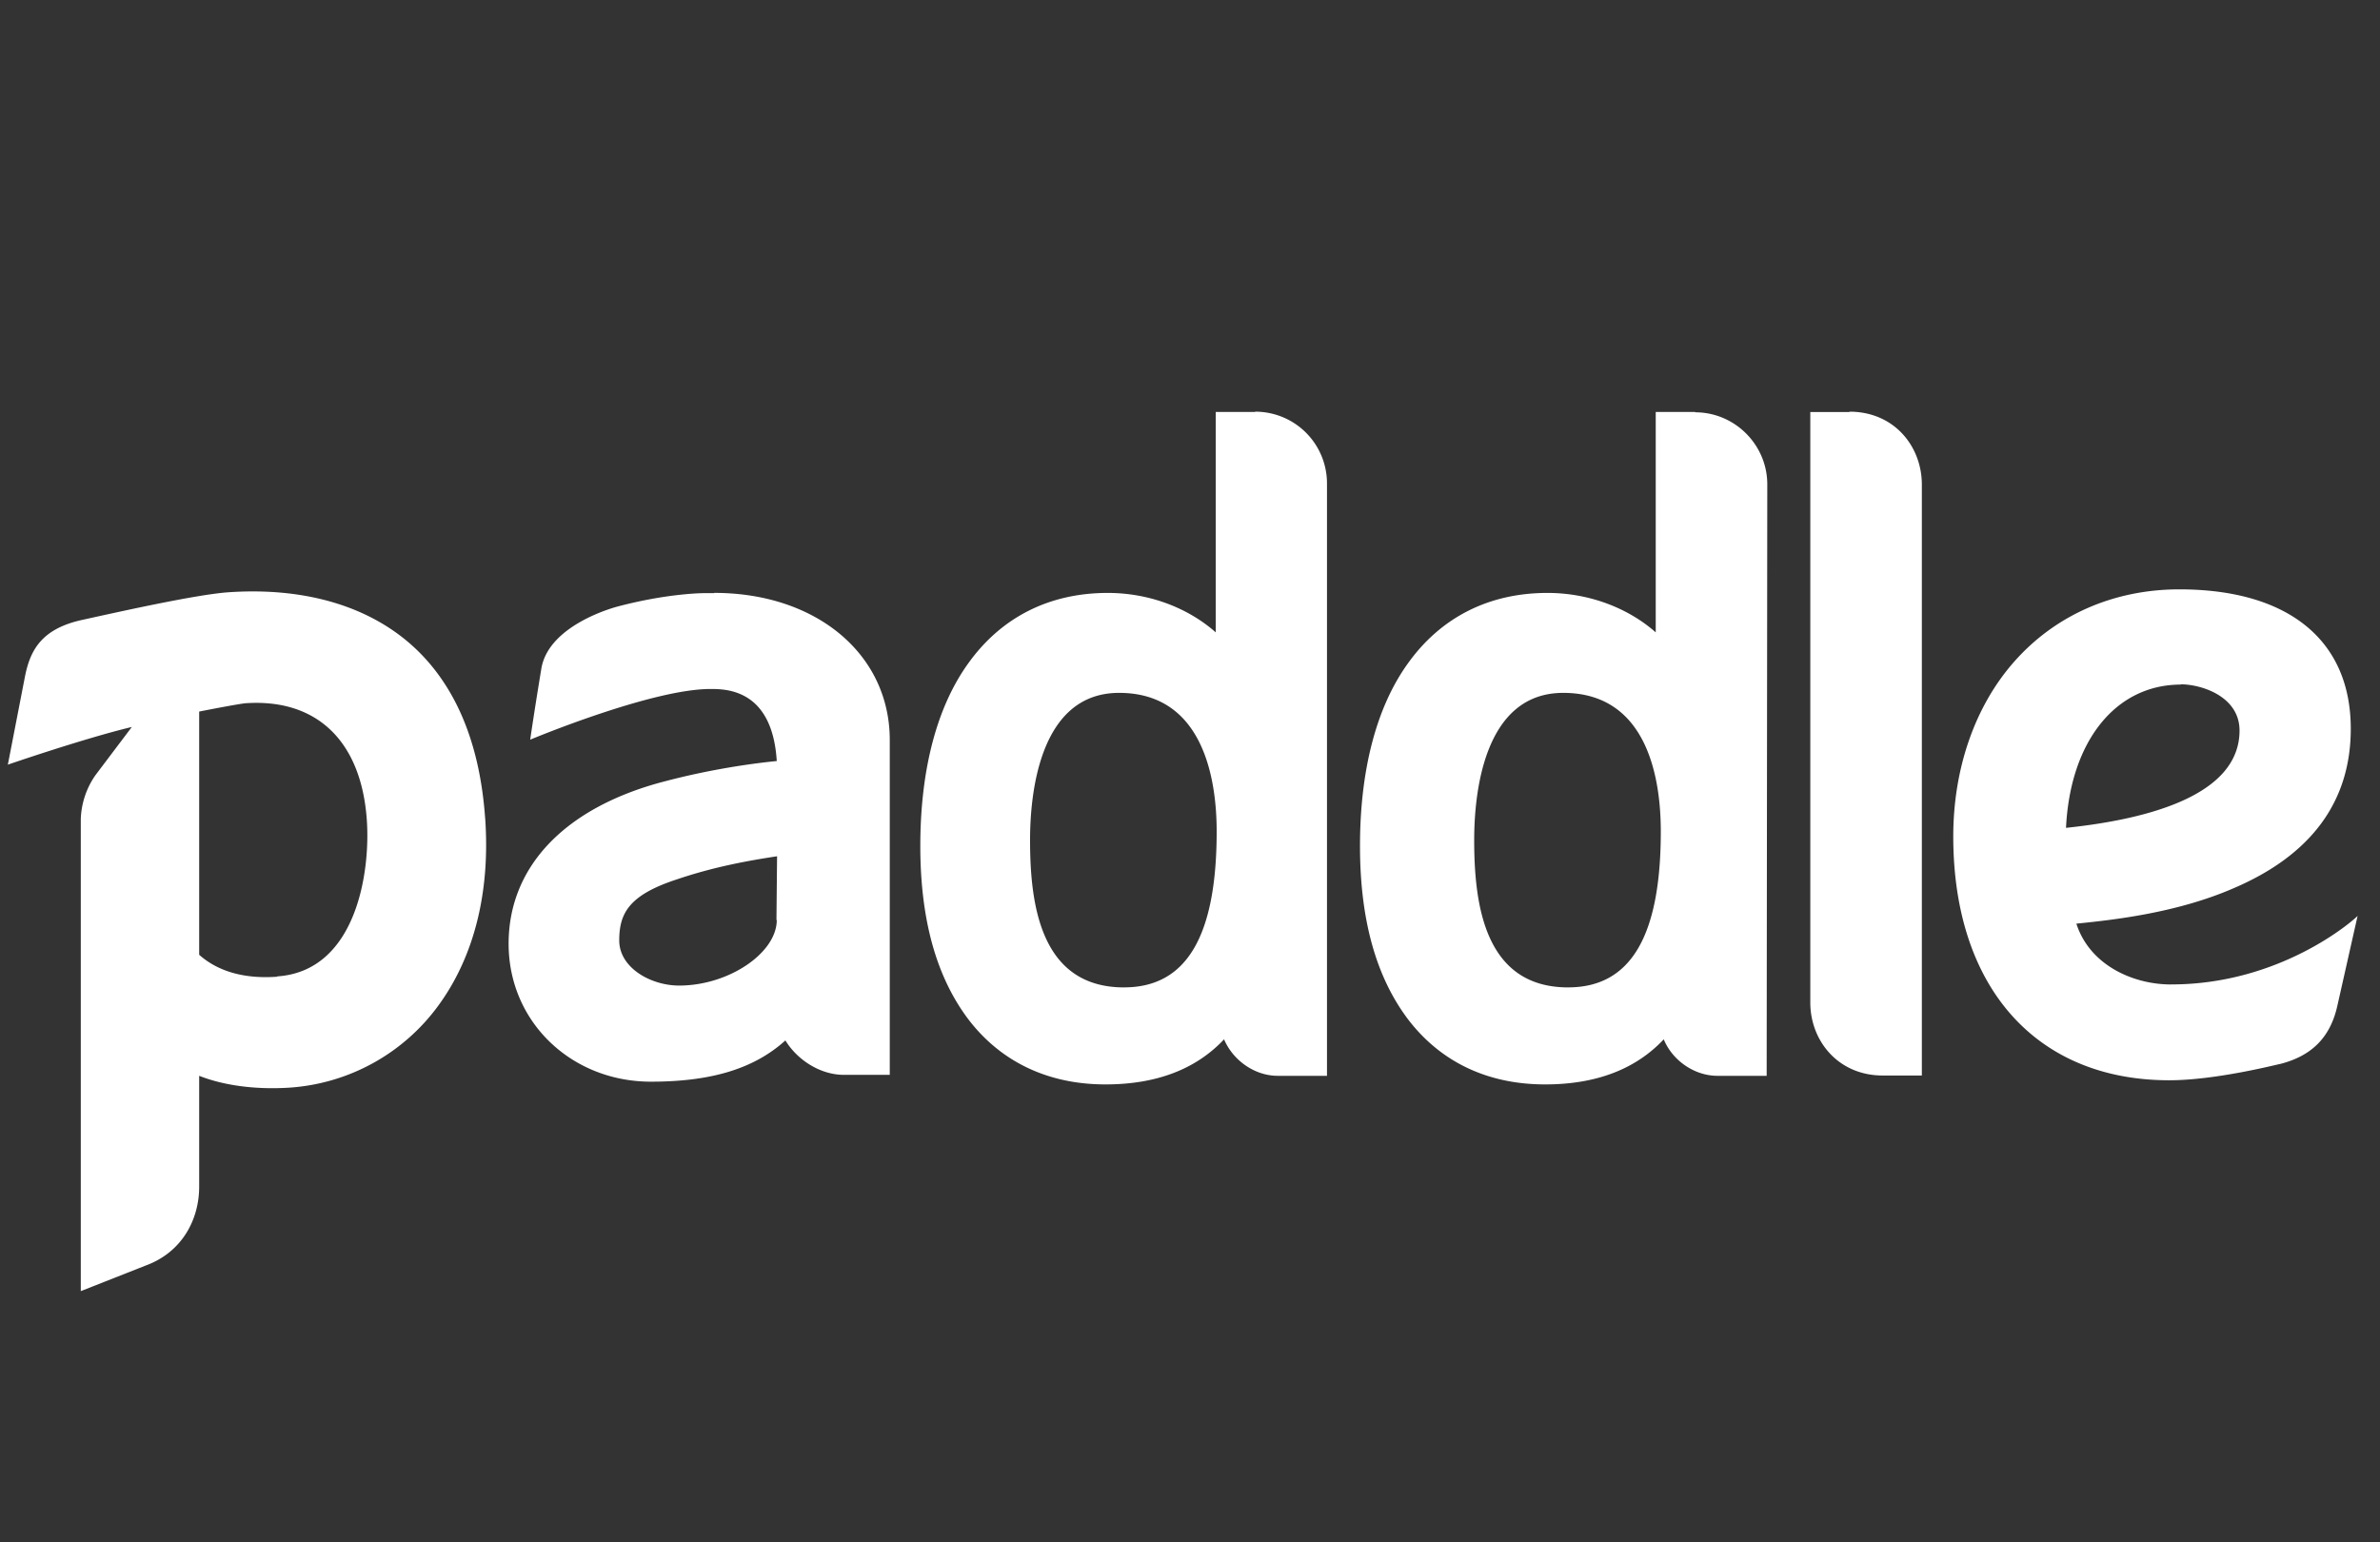 <svg xmlns="http://www.w3.org/2000/svg" width="54" height="35" fill="none" viewBox="0 0 54 35"><rect x="0" y="0" width="54" height="35" fill="#333333" stroke="none"/><g clip-path="url(#a)"><path fill="#fff" d="M41.962 9.35h-.888v13.4c0 .868.633 1.656 1.642 1.656h.889V10.998c0-.868-.626-1.656-1.643-1.656v.007Zm7.296 12.99c-.861 0-1.844-.438-2.147-1.38.801-.081 2.262-.236 3.561-.801 1.77-.754 2.665-1.973 2.665-3.621 0-2.013-1.42-3.164-3.89-3.164-1.48 0-2.807.579-3.742 1.636-.895 1.01-1.387 2.43-1.387 3.97 0 3.42 1.878 5.534 4.9 5.534 1.07 0 2.464-.364 2.517-.37.714-.182 1.131-.6 1.293-1.3l.464-2.06c-.1.108-1.75 1.555-4.227 1.555h-.007Zm.223-6.812c.511.007 1.332.296 1.332 1.05 0 1.467-2.066 2.012-3.937 2.208.094-1.952 1.117-3.251 2.605-3.251v-.007ZM16.204 13.46h-.236s-.808 0-1.952.303c0 0-1.582.398-1.736 1.427-.169 1.023-.25 1.595-.25 1.595s2.747-1.15 4.086-1.15c.357 0 1.407 0 1.508 1.635-.62.06-1.555.202-2.504.451-2.275.579-3.58 1.925-3.58 3.695 0 1.77 1.42 3.13 3.23 3.13 1.373 0 2.342-.296 3.05-.936.275.451.8.781 1.325.781h1.043v-7.599c0-1.938-1.655-3.338-3.984-3.338v.006Zm1.42 7.418c0 .747-1.09 1.487-2.214 1.487-.653 0-1.36-.41-1.36-1.023 0-.612.215-1.03 1.306-1.386.834-.283 1.608-.424 2.275-.525l-.014 1.447h.007ZM28.48 9.349h-.896v5.001c-.632-.559-1.514-.895-2.45-.895-1.326 0-2.416.552-3.163 1.595-.72.996-1.09 2.43-1.09 4.146 0 1.716.383 3.002 1.097 3.944.74.963 1.81 1.468 3.103 1.468 1.157 0 2.052-.344 2.692-1.023.202.477.693.828 1.218.828h1.117V10.978a1.627 1.627 0 0 0-1.628-1.636v.007Zm-2.975 13.058c-1.912 0-2.134-1.912-2.134-3.346 0-1.002.195-3.338 2.02-3.338 1.918 0 2.214 1.972 2.214 3.143 0 2.383-.687 3.54-2.1 3.54ZM38.462 9.349h-.895v5.001c-.633-.559-1.521-.895-2.457-.895-1.325 0-2.416.552-3.163 1.595-.72.996-1.09 2.43-1.09 4.146 0 1.716.383 3.002 1.097 3.944.74.963 1.803 1.468 3.103 1.468 1.157 0 2.052-.344 2.692-1.023.195.477.693.828 1.218.828h1.117l.014-13.422c0-.895-.734-1.635-1.636-1.635v-.007Zm-2.88 13.058c-1.912 0-2.134-1.912-2.134-3.346 0-1.002.195-3.338 2.02-3.338 1.924 0 2.214 1.972 2.214 3.143 0 2.383-.687 3.54-2.1 3.54Zm-24.575-3.843c-.127-1.804-.74-3.178-1.817-4.053-.996-.807-2.382-1.184-4.018-1.07-.74.054-2.484.445-3.338.633-.91.209-1.158.7-1.273 1.306l-.383 1.972s1.743-.6 2.813-.855l-.828 1.097a1.85 1.85 0 0 0-.33.99v10.715l1.468-.579c.834-.303 1.218-1.05 1.218-1.79v-2.517c.565.222 1.279.316 2.04.269a4.558 4.558 0 0 0 3.378-1.851c.822-1.117 1.192-2.592 1.07-4.281v.014Zm-4.718 3.6c-.733.054-1.34-.114-1.77-.498v-5.519c.512-.1.882-.168 1.043-.188 1.622-.115 2.632.855 2.76 2.638.087 1.185-.236 3.44-2.033 3.56v.007Z"/></g><defs><clipPath id="a"><path fill="#fff" d="M.17 0h53.315v35H.17z"/></clipPath></defs></svg>